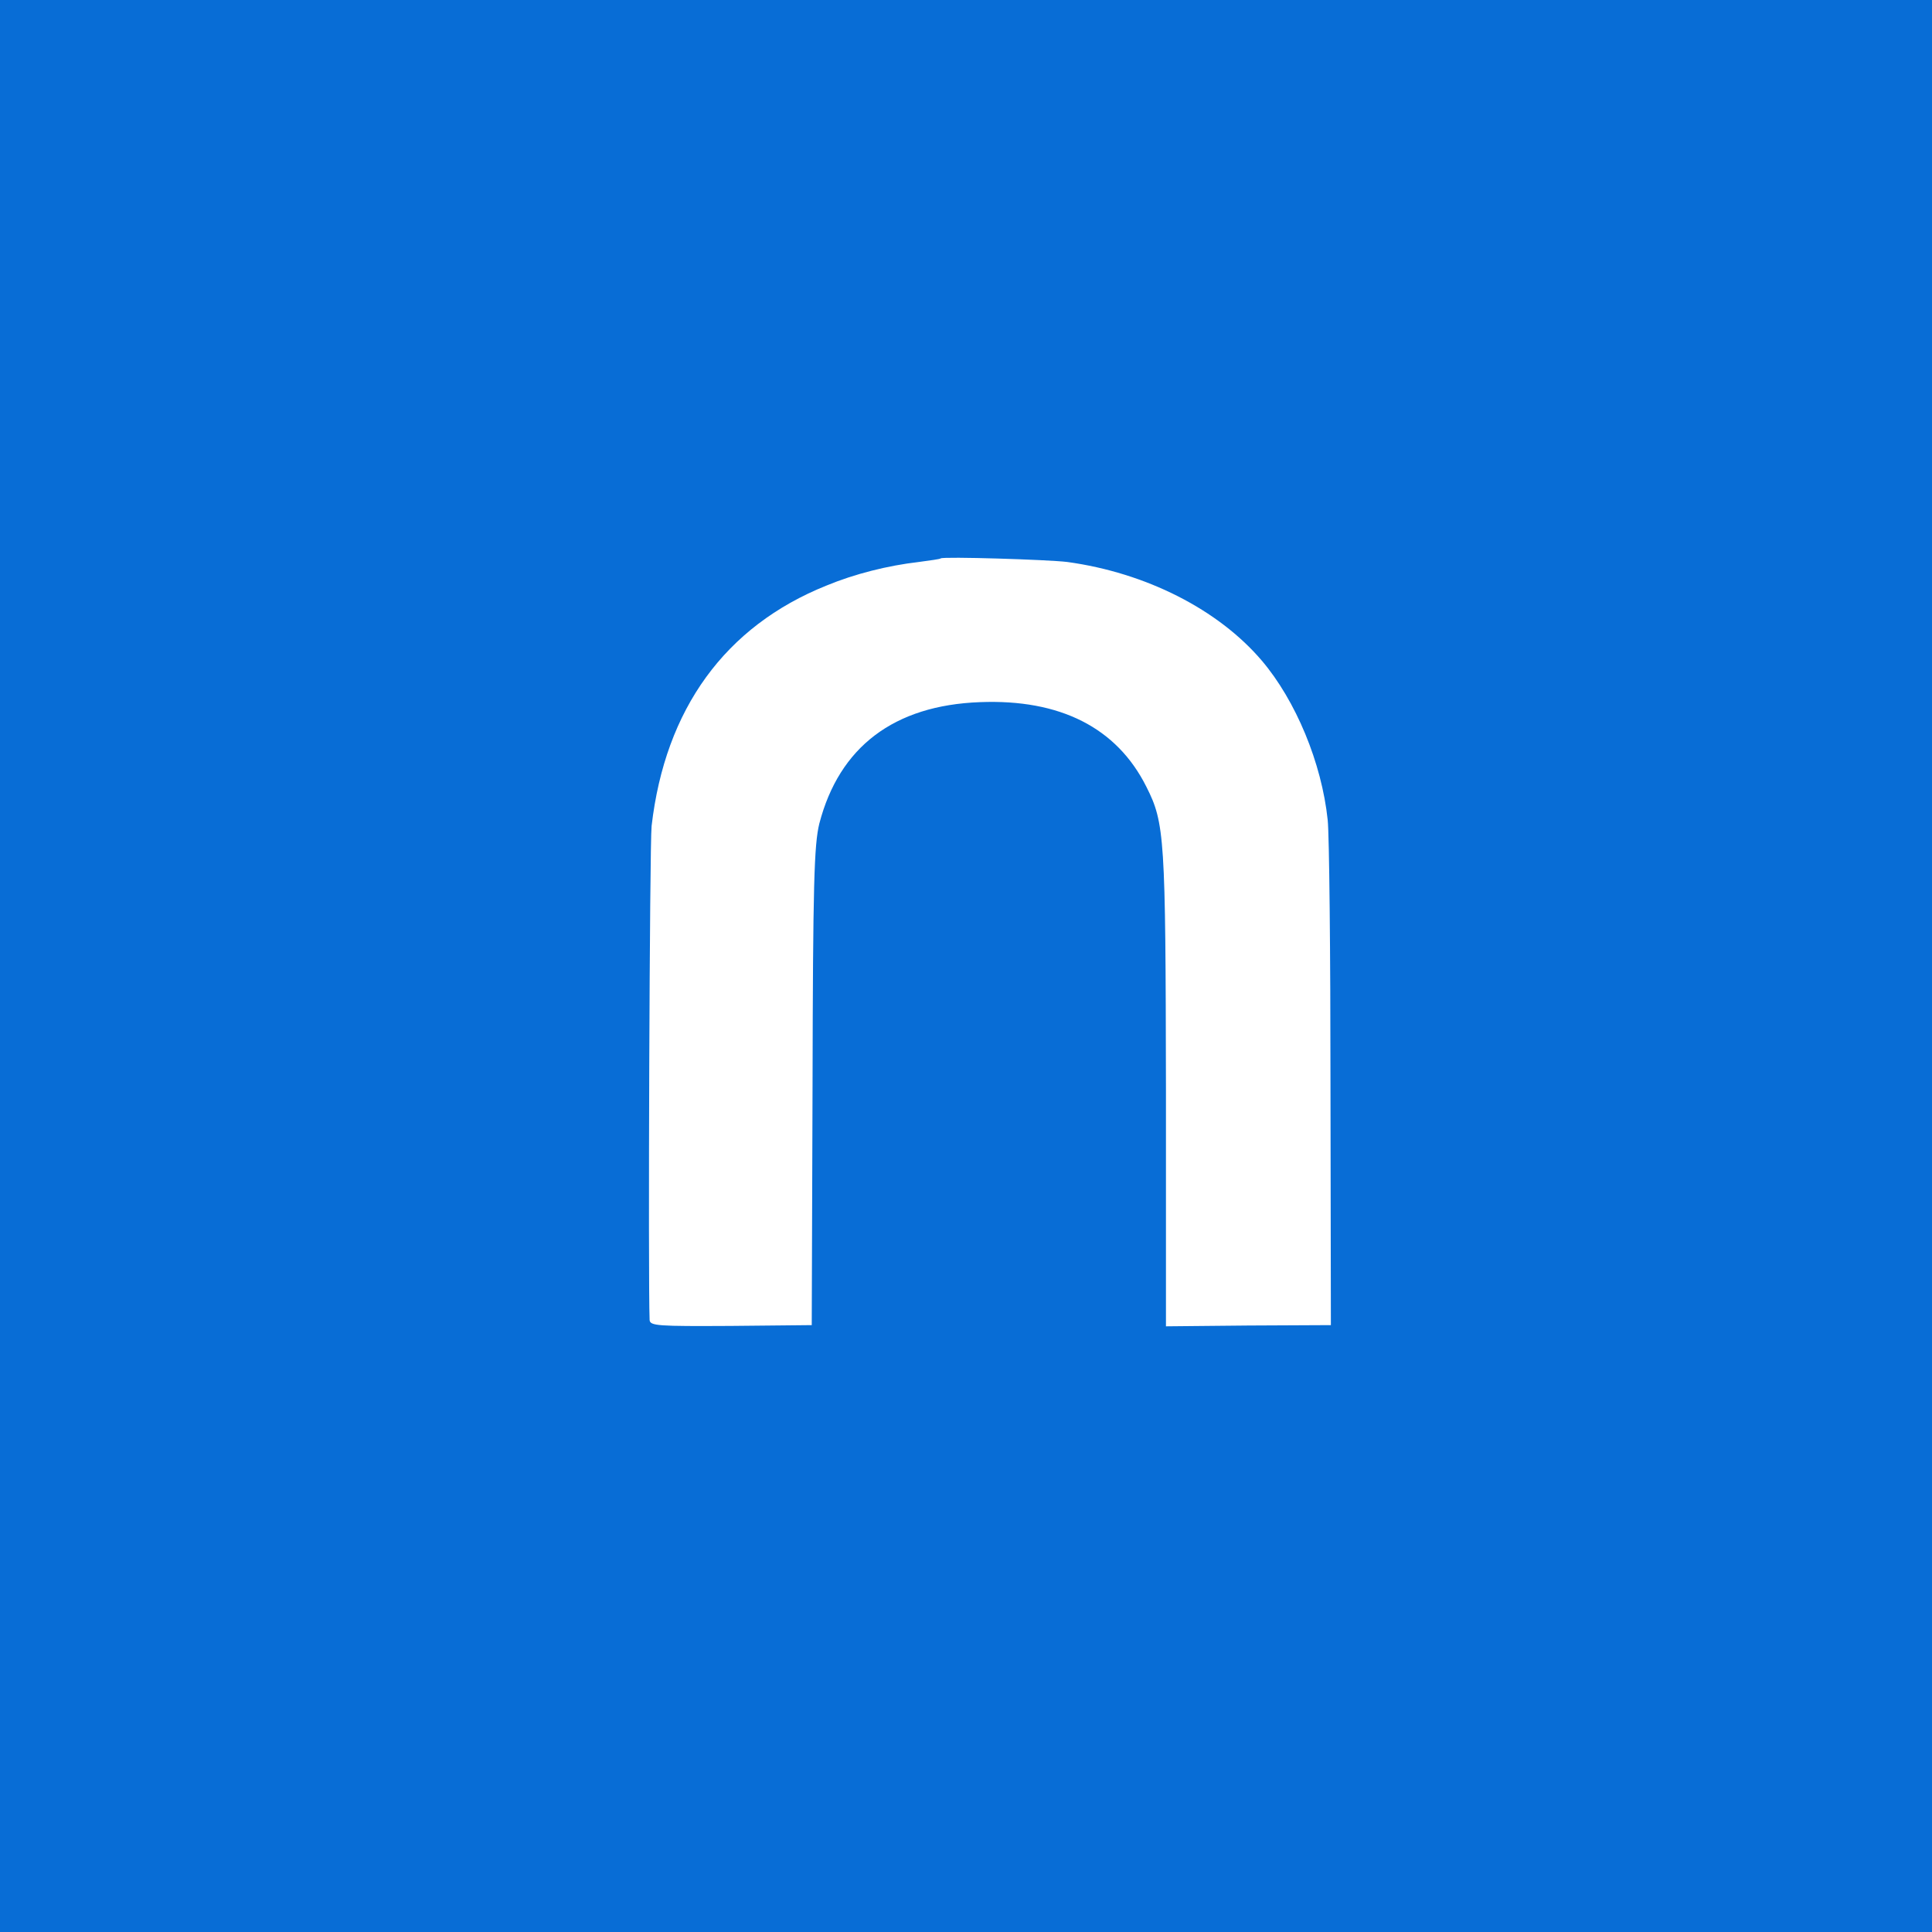 <svg xmlns="http://www.w3.org/2000/svg" width="128" height="128" version="1.1" viewBox="0 0 33.866 33.866"><rect width="33.866" height="33.866" x="0" y="0" fill="#086dd6" stroke-width=".37"/><g fill="#fff"><path fill="#fff" d="m2388 3475c-2-2-26-5-55-9-78-9-161-30-231-59-254-102-404-309-438-602-5-45-9-1139-5-1237 1-15 20-16 204-15l202 2 2 597c1 509 4 606 17 659 50 192 187 296 402 304 201 8 343-64 417-212 46-91 48-126 49-757v-594l206 2 207 1-1 600c0 330-3 629-7 665-15 143-80 299-165 399-109 128-290 220-487 247-49 6-311 14-317 9z" transform="matrix(.007 0 0 -.007 -.226 34.113)"/></g></svg>